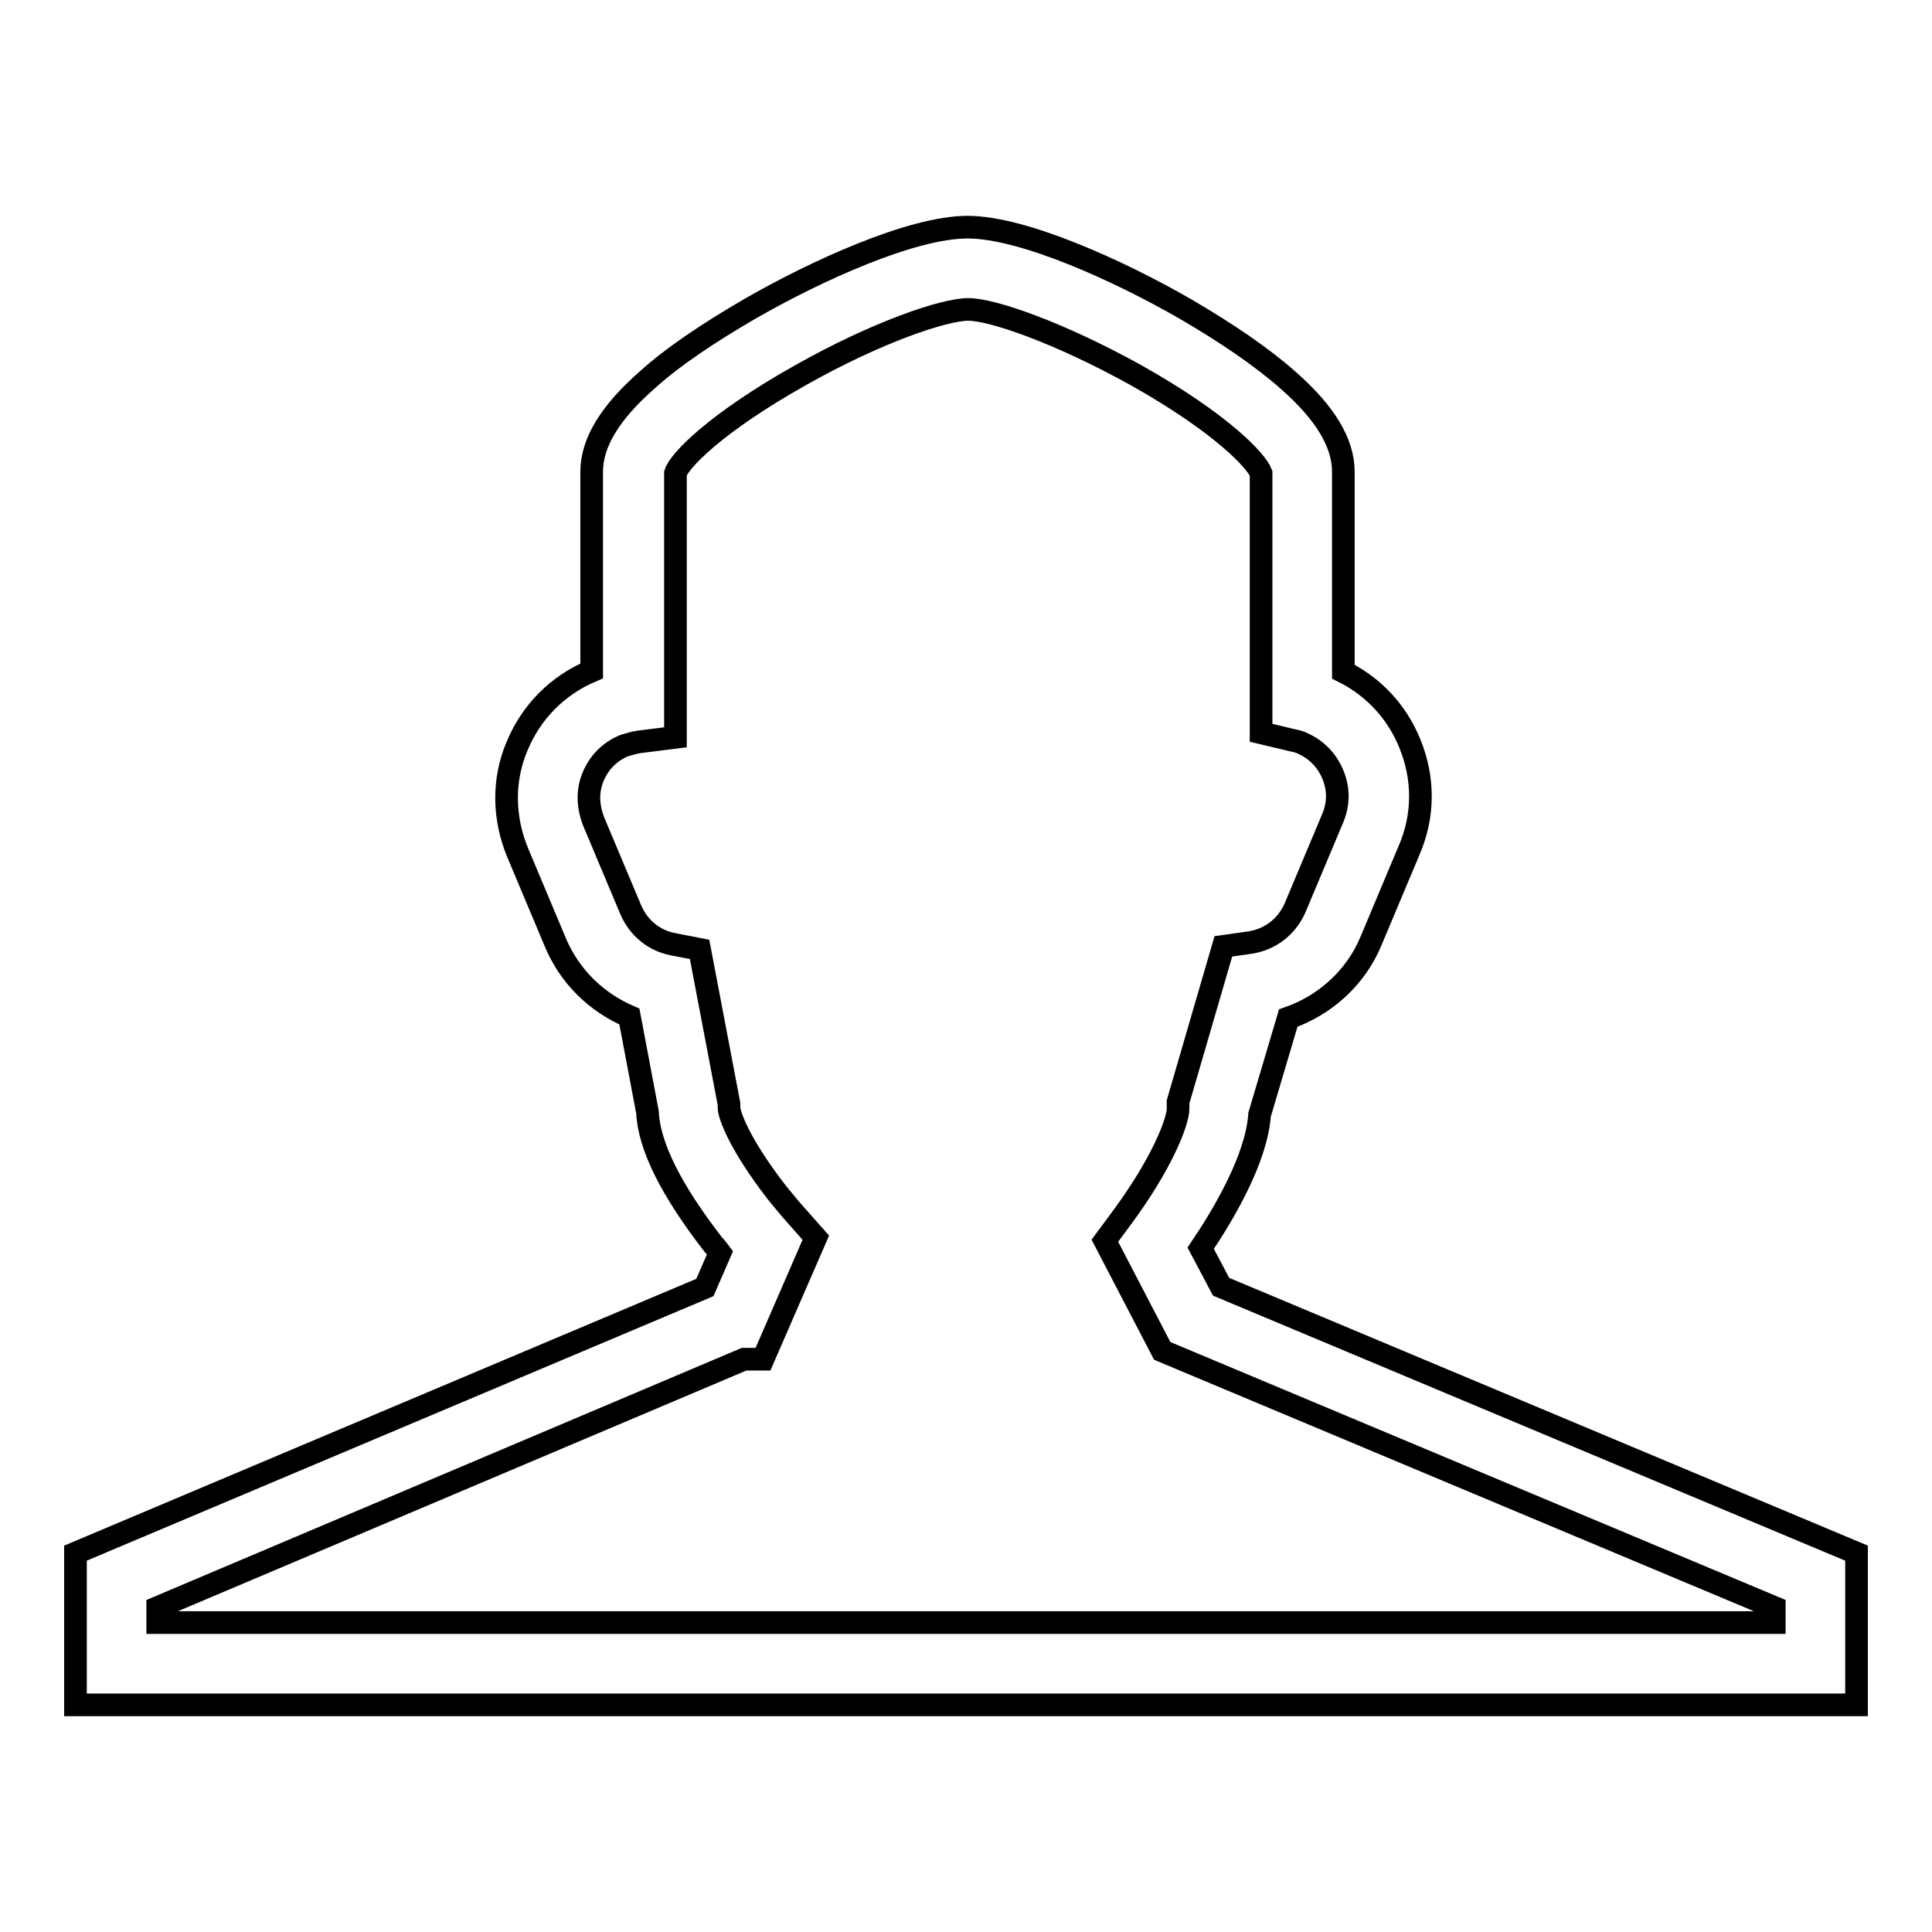 <?xml version="1.0" encoding="utf-8"?>
<!-- Svg Vector Icons : http://www.onlinewebfonts.com/icon -->
<!DOCTYPE svg PUBLIC "-//W3C//DTD SVG 1.1//EN" "http://www.w3.org/Graphics/SVG/1.1/DTD/svg11.dtd">
<svg version="1.1" xmlns="http://www.w3.org/2000/svg" xmlns:xlink="http://www.w3.org/1999/xlink" x="0px" y="0px" viewBox="0 0 256 256" enable-background="new 0 0 256 256" xml:space="preserve">
<g><g><path stroke-width="3" fill-opacity="0" stroke="#000000"  d="M246,225.9H10v-20.1l83.4-35.2l2-4.6c-0.3-0.4-0.6-0.8-0.9-1.1c-5.5-7.1-8.5-13-8.7-17.5l-2.4-12.7c-4.4-1.9-7.9-5.3-9.8-9.8l-5-11.9c-1.9-4.6-2-9.6-0.1-14.1c1.9-4.6,5.4-8.1,9.9-10c0,0,0,0,0,0V62.5c0-3.8,2.4-7.8,7.3-12.1c3.4-3.1,8.2-6.3,13.7-9.5c8.7-5,21.4-10.8,28.8-10.8c7.4,0,20.1,5.8,28.8,10.8c5.5,3.2,10.2,6.4,13.7,9.5c4.9,4.3,7.3,8.3,7.3,12.1v26.5c4,2,7.1,5.3,8.8,9.5c1.9,4.6,1.9,9.6-0.1,14.2l-5,11.9c-2,4.9-6.1,8.6-11,10.3l-3.8,12.8c-0.4,5.8-4.7,13.1-7.8,17.7l2.7,5.1l84.2,35.3V225.9L246,225.9z M20.9,215h214.2V213L154,179l-7.6-14.6l2-2.7c5.6-7.5,7.7-13.1,7.7-14.8V146l6-20.6l3.5-0.5c2.7-0.4,4.9-2.1,6-4.6l5-11.9c0.8-1.9,0.8-3.9,0-5.8c-0.8-1.9-2.2-3.3-4-4.1c-0.4-0.2-0.8-0.3-1.3-0.4l-4.2-1V62.7c-0.6-1.6-5.2-6.6-16.6-13c-10.1-5.6-19-8.7-22.2-8.7c-3.2,0-12.1,3-22.2,8.7c-11.4,6.4-16.1,11.4-16.6,13v35l-4.8,0.6c-0.7,0.1-1.3,0.3-2,0.5c-1.9,0.8-3.3,2.2-4.1,4.1c-0.8,1.9-0.7,3.9,0,5.8l5,11.9c1,2.3,3,4,5.5,4.5l3.6,0.7l3.9,20.5v0.5c0,0.8,1.2,4.6,6.4,11.3c0.9,1.1,1.8,2.2,2.8,3.3l2.3,2.6l-7,16.1h-2.5L20.9,213V215z"/></g></g>
</svg>
